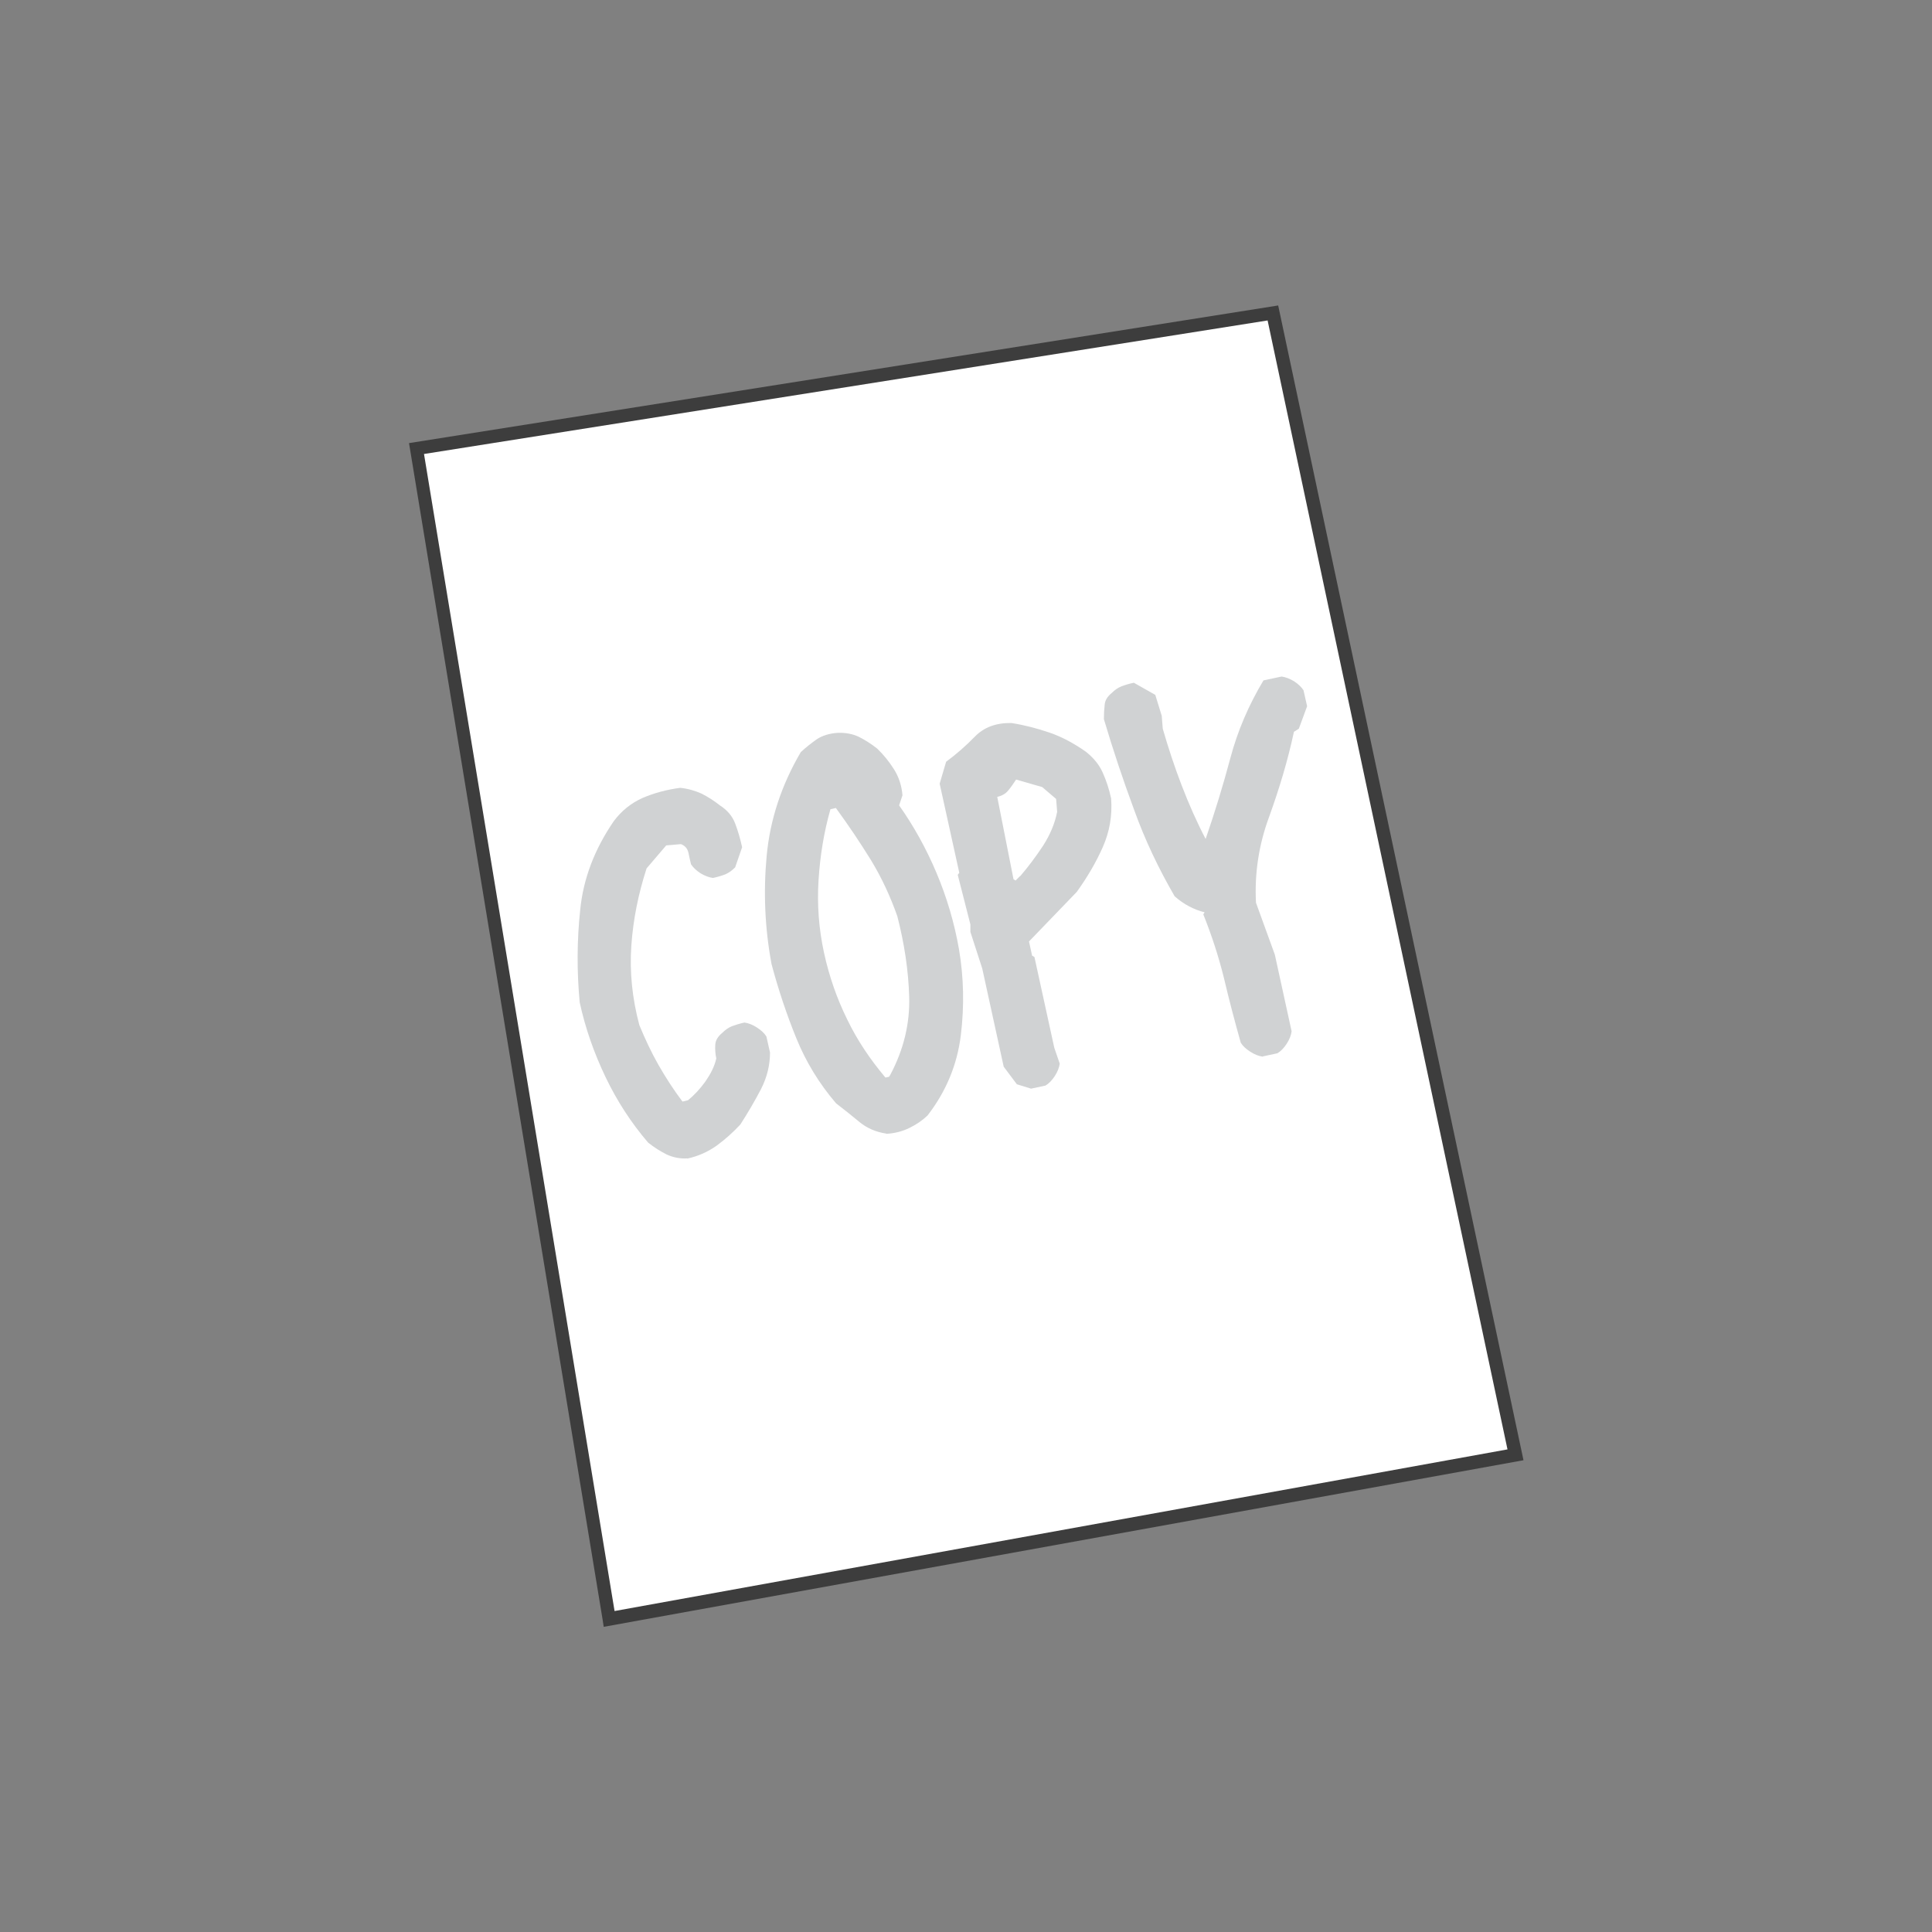 <?xml version="1.0" encoding="UTF-8"?>
<svg id="_レイヤー_1" data-name="レイヤー 1" xmlns="http://www.w3.org/2000/svg" width="74.82" height="74.82" xmlns:xlink="http://www.w3.org/1999/xlink" viewBox="0 0 74.82 74.82">
  <rect x="0" y="0" width="74.82" height="74.82" fill="#808080" stroke="none"/>
  <defs>
    <clipPath id="clippath">
      <polygon points="-146.8 47.19 -152.67 48.29 -151.66 54.61 -145.61 53.33 -146.8 47.19" fill="none" stroke-width="0"/>
    </clipPath>
    <clipPath id="clippath-2">
      <polygon points="-139.74 45.72 -145.61 46.82 -144.6 53.15 -138.55 51.86 -139.74 45.72" fill="none" stroke-width="0"/>
    </clipPath>
    <clipPath id="clippath-4">
      <polygon points="-144.8 33.61 -156.67 35.83 -156.67 36.14 -144.74 33.9 -144.8 33.61" fill="none" stroke-width="0"/>
    </clipPath>
    <clipPath id="clippath-6">
      <polygon points="-145.24 30.89 -157.12 33.11 -157.12 33.42 -145.19 31.18 -145.24 30.89" fill="none" stroke-width="0"/>
    </clipPath>
    <clipPath id="clippath-8">
      <polygon points="-144.01 36.32 -156.67 38.69 -156.67 39 -143.95 36.61 -144.01 36.32" fill="none" stroke-width="0"/>
    </clipPath>
    <clipPath id="clippath-10">
      <polygon points="-143.1 39.82 -156.67 42.34 -156.67 42.64 -143.05 40.11 -143.1 39.82" fill="none" stroke-width="0"/>
    </clipPath>
    <clipPath id="clippath-12">
      <polygon points="-142.76 42.86 -156.67 45.25 -156.67 45.55 -142.71 43.16 -142.76 42.86" fill="none" stroke-width="0"/>
    </clipPath>
    <clipPath id="clippath-14">
      <polygon points="-40.44 206.28 -62.92 218.24 -62.92 233.55 -36.52 216.13 -36.31 206.28 -40.44 206.28" fill="none" stroke-width="0"/>
    </clipPath>
    <clipPath id="clippath-16">
      <polygon points="-54.03 206.28 -62.92 210.83 -62.92 217.9 -41.08 206.28 -54.03 206.28" fill="none" stroke-width="0"/>
    </clipPath>
    <clipPath id="clippath-18">
      <polygon points="-59.06 206.28 -62.92 208.26 -62.92 210.49 -54.69 206.28 -59.06 206.28" fill="none" stroke-width="0"/>
    </clipPath>
    <clipPath id="clippath-20">
      <polygon points="-62.92 206.28 -62.92 207.93 -59.71 206.28 -62.92 206.28" fill="none" stroke-width="0"/>
    </clipPath>
    <clipPath id="clippath-22">
      <polygon points="-157.99 204.85 -157.99 211.26 -155.58 211.29 -155.46 204.87 -157.99 204.85" fill="none" stroke-width="0"/>
    </clipPath>
    <clipPath id="clippath-24">
      <polygon points="-157.99 211.51 -157.99 215.27 -155.66 215.32 -155.59 211.53 -157.99 211.51" fill="none" stroke-width="0"/>
    </clipPath>
    <clipPath id="clippath-26">
      <polygon points="-157.99 211.26 -157.99 211.51 -155.59 211.53 -155.58 211.29 -157.99 211.26" fill="none" stroke-width="0"/>
    </clipPath>
    <clipPath id="clippath-28">
      <path d="M-150.84,211.58l-2.66-.03-.05,3.8,2.71.05v-3.82ZM-148.68,211.6l-.05,3.84,3.21.06,5.57-3.82-8.73-.09Z" fill="none" stroke-width="0"/>
    </clipPath>
    <clipPath id="clippath-30">
      <path d="M-150.84,211.34l-2.66-.03v.25s2.66.03,2.66.03v-.25ZM-148.67,211.36v.25s8.72.09,8.72.09l.35-.24-9.08-.09ZM-139.43,211.45v.14l.03-.13h-.03Z" fill="none" stroke-width="0"/>
    </clipPath>
    <clipPath id="clippath-32">
      <polygon points="-149.68 200.08 -157.99 199.89 -157.99 201.6 -150.59 201.7 -150.59 215.41 -148.97 215.44 -148.81 202.46 -149.68 200.08" fill="none" stroke-width="0"/>
    </clipPath>
    <clipPath id="clippath-34">
      <path d="M-150.59,201.7l-7.39-.09v.25l7.15.09v13.47h.25s0-13.71,0-13.71ZM-149.51,199.83l-8.48-.19v.25l8.31.19.86,2.38-.15,12.99h.25s.05-3.84.05-3.84v-.25s.11-8.94.11-8.94l-.94-2.58Z" fill="none" stroke-width="0"/>
    </clipPath>
    <clipPath id="clippath-36">
      <polygon points="-154.51 202.73 -157.99 202.66 -157.99 204.6 -155.21 204.62 -155.41 215.32 -153.8 215.35 -153.66 204.71 -154.51 202.73" fill="none" stroke-width="0"/>
    </clipPath>
    <clipPath id="clippath-38">
      <path d="M-157.99,204.6v.24l2.53.02-.12,6.42v.25s-.08,3.78-.08,3.78h.25s.2-10.69.2-10.69l-2.78-.02ZM-154.35,202.49l-3.64-.07v.25l3.47.07.86,1.99-.15,10.64h.25s.05-3.79.05-3.79v-.25s.1-6.64.1-6.64l-.94-2.18Z" fill="none" stroke-width="0"/>
    </clipPath>
    <clipPath id="clippath-40">
      <path d="M-157.99,215.52v12h12.19l.2-11.76-12.39-.23ZM-145.36,215.7l-.2,11.82h3.12l.09-12.64h.25s-.09,12.64-.09,12.64h2.41l.09-15.71-5.67,3.89Z" fill="none" stroke-width="0"/>
    </clipPath>
    <clipPath id="clippath-42">
      <polygon points="-139.6 211.45 -139.95 211.69 -145.51 215.51 -148.72 215.45 -148.97 215.44 -150.59 215.41 -150.84 215.41 -153.56 215.36 -153.8 215.35 -155.41 215.32 -155.66 215.32 -157.99 215.27 -157.99 215.52 -145.6 215.75 -145.6 215.63 -145.35 215.63 -145.36 215.7 -139.68 211.81 -139.77 227.52 -139.52 227.52 -139.43 211.59 -139.43 211.45 -139.43 211.34 -139.6 211.45" fill="none" stroke-width="0"/>
    </clipPath>
    <clipPath id="clippath-44">
      <polygon points="-145.6 215.63 -145.6 215.75 -145.8 227.52 -145.55 227.52 -145.36 215.7 -145.35 215.63 -145.6 215.63" fill="none" stroke-width="0"/>
    </clipPath>
    <clipPath id="clippath-46">
      <polygon points="-142.34 214.88 -142.43 227.52 -142.18 227.52 -142.1 214.88 -142.34 214.88" fill="none" stroke-width="0"/>
    </clipPath>
    <clipPath id="clippath-48">
      <polygon points="-265.08 192.57 -265.3 196.09 -243.09 201.51 -243.09 199.5 -239.33 199.5 -265.08 192.57" fill="none" stroke-width="0"/>
    </clipPath>
    <clipPath id="clippath-50">
      <path d="M-241.79,223.17l-1.31-.12v2.85h1.46l-.15-2.73ZM-237.53,223.55l-3.95-.36.14,2.7h3.94l-.13-2.35ZM-236.86,224.14l.06-.04.11-.04h.12s.05.02.05.02l.03.04v.12c-.01.17-.02.35-.03.53h0c0,.18-.03.35-.06.52h0s-.04.01-.04.01h-.04s-.04-.02-.04-.02l-.02-.03v-.08c.01-.16.02-.32.03-.48h0c0-.16.01-.32.03-.48h0s-.01,0-.01,0l-.09.04-.09.03-.03-.02-.02-.03v-.04l.04-.06ZM-234.89,203.83l-8.2-2.01v1.27l6.83,1.56.12.13,1.45,17.6-.04.12-.12.04-8.24-.77v.96l8.82.8.14.16-.16.14-2.92-.26.13,2.32h3.96l-1.75-22.07Z" fill="none" stroke-width="0"/>
    </clipPath>
    <clipPath id="clippath-52">
      <polygon points="-234.58 203.9 -234.89 203.83 -233.14 225.9 -232.84 225.9 -234.58 203.9" fill="none" stroke-width="0"/>
    </clipPath>
    <clipPath id="clippath-54">
      <polygon points="-235.2 200.61 -239.33 199.5 -243.09 199.5 -243.09 201.51 -234.92 203.51 -235.2 200.61" fill="none" stroke-width="0"/>
    </clipPath>
    <clipPath id="clippath-56">
      <polygon points="-234.92 200.37 -238.17 199.5 -239.33 199.5 -235.2 200.61 -234.92 203.51 -243.09 201.51 -243.09 201.82 -234.89 203.83 -234.58 203.9 -234.58 203.9 -234.92 200.37" fill="none" stroke-width="0"/>
    </clipPath>
    <clipPath id="clippath-58">
      <polygon points="-234.28 223.54 -243.09 222.75 -243.09 223.05 -241.79 223.17 -241.79 223.09 -241.65 222.93 -241.49 223.07 -241.48 223.19 -237.53 223.55 -237.53 223.54 -237.39 223.38 -237.23 223.53 -237.23 223.58 -234.3 223.84 -234.14 223.7 -234.28 223.54" fill="none" stroke-width="0"/>
    </clipPath>
    <clipPath id="clippath-60">
      <polygon points="-237.23 223.58 -237.23 223.53 -237.39 223.38 -237.53 223.54 -237.53 223.55 -237.4 225.9 -237.1 225.9 -237.23 223.58" fill="none" stroke-width="0"/>
    </clipPath>
    <clipPath id="clippath-62">
      <polygon points="-241.48 223.19 -241.49 223.07 -241.65 222.93 -241.79 223.09 -241.79 223.17 -241.64 225.9 -241.34 225.9 -241.48 223.19" fill="none" stroke-width="0"/>
    </clipPath>
    <clipPath id="clippath-64">
      <path d="M-236.49,224.12l-.03-.04-.05-.04h-.12s-.11.06-.11.06l-.06.04-.04.06v.04l.02.03.03.02.09-.03.09-.04h.01c-.02.16-.03.32-.03.48h0c0,.16-.01.32-.03.48h0s0,.08,0,.08l.02.03.04.02h.04s.04-.02.04-.02c.03-.17.06-.35.06-.52h0c0-.18.01-.35.03-.53h0s0-.12,0-.12Z" fill="none" stroke-width="0"/>
    </clipPath>
    <clipPath id="clippath-66">
      <polygon points="-236.14 204.79 -236.26 204.66 -243.09 203.09 -243.09 203.4 -236.43 204.92 -235.01 222.24 -243.09 221.49 -243.09 221.79 -234.86 222.55 -234.74 222.51 -234.69 222.39 -236.14 204.79" fill="none" stroke-width="0"/>
    </clipPath>
  </defs>
  <polygon points="16.13 17.37 49.29 12.12 58.68 56.34 23.59 62.7 16.13 17.37" fill="#fff" stroke-width="0"/>
  <path d="M23.38,63l-.04-.26-7.5-45.58,33.66-5.33,9.5,44.72-35.61,6.45ZM16.42,17.58l7.38,44.81,34.58-6.26-9.29-43.72-32.66,5.17Z" fill="#3d3d3d" stroke-width="0"/>
  <path d="M26.62,44.86c-.29.02-.56-.04-.8-.15-.24-.12-.48-.27-.72-.46-.66-.77-1.21-1.62-1.65-2.54-.44-.92-.78-1.88-1-2.89-.11-1.18-.11-2.38.02-3.59.12-1.21.56-2.35,1.3-3.43.3-.4.67-.7,1.12-.9.44-.19.93-.32,1.45-.39.3.03.57.11.82.22.24.12.48.27.72.46.28.18.48.41.59.7.11.29.2.6.27.92l-.27.78c-.12.12-.24.21-.38.27-.13.05-.29.1-.48.14-.15-.02-.31-.08-.48-.18-.17-.11-.29-.23-.37-.35-.03-.14-.07-.29-.1-.45-.04-.16-.13-.27-.29-.33l-.57.05-.76.89c-.32.99-.52,1.98-.59,2.99-.07,1.01.03,2.03.31,3.08.22.53.46,1.05.74,1.54.28.49.59.97.93,1.42l.21-.05c.25-.2.47-.44.68-.73.2-.29.35-.58.42-.89-.04-.18-.05-.36-.04-.53.01-.17.1-.32.27-.46.12-.12.25-.21.38-.26.14-.05.29-.1.48-.14.15.02.31.08.48.19.17.11.29.22.37.35l.14.62c0,.48-.11.95-.35,1.42-.24.46-.51.92-.8,1.37-.28.3-.58.57-.92.82-.34.24-.72.41-1.14.5" fill="#d0d2d3" stroke-width="0"/>
  <path d="M34.32,43.9c-.4-.06-.75-.21-1.05-.46-.3-.25-.59-.48-.89-.71-.66-.77-1.17-1.61-1.54-2.52-.37-.91-.69-1.86-.96-2.87-.26-1.39-.32-2.79-.19-4.19.13-1.4.57-2.74,1.32-4.02.2-.19.41-.35.62-.5.21-.14.49-.23.82-.25.29-.01.56.04.8.15.24.12.48.27.72.46.25.24.46.5.65.8.19.3.3.64.33,1.01l-.13.39c.56.79,1.05,1.67,1.45,2.62.4.95.69,1.93.87,2.96.18,1.07.21,2.17.07,3.32-.14,1.14-.57,2.18-1.29,3.11-.2.19-.43.35-.7.48-.26.13-.56.21-.9.23M34.48,41.62c.52-.98.76-1.99.73-3.02-.03-1.03-.19-2.07-.46-3.12-.27-.76-.6-1.48-1.02-2.17-.42-.68-.87-1.35-1.36-2.02l-.21.05c-.25.88-.4,1.79-.46,2.74-.06.95.01,1.89.21,2.81.2.92.5,1.78.9,2.59.39.81.89,1.55,1.48,2.25l.14-.03.05-.08Z" fill="#d0d2d3" stroke-width="0"/>
  <path d="M39.93,42.16l-.55-.17-.51-.68-.83-3.8-.46-1.42v-.29s-.49-1.92-.49-1.92l.06-.08-.76-3.45.25-.85c.38-.28.75-.6,1.11-.97.36-.37.83-.54,1.42-.53.51.08,1,.21,1.47.37.47.16.94.41,1.41.74.29.23.51.49.65.8.14.31.25.64.33,1.01.05.67-.06,1.29-.32,1.88-.26.59-.6,1.17-1.01,1.74l-1.85,1.92.12.55.09.05.77,3.52.21.61c-.02.15-.08.31-.19.48-.11.17-.23.29-.36.37l-.56.12ZM39.51,33.93c.31-.36.6-.75.88-1.17.27-.42.46-.86.55-1.32l-.04-.5-.54-.46-1.01-.29c-.11.17-.21.31-.31.43-.1.12-.24.2-.42.24l.63,3.19.08.05.18-.18Z" fill="#d0d2d3" stroke-width="0"/>
  <path d="M48.9,40.92c-.15-.02-.31-.08-.48-.19-.17-.11-.29-.22-.37-.35-.23-.82-.45-1.65-.65-2.5-.21-.85-.48-1.67-.8-2.47l.05-.08c-.21-.05-.41-.13-.6-.23-.19-.1-.38-.23-.56-.39-.62-1.07-1.15-2.18-1.57-3.35-.43-1.16-.82-2.33-1.17-3.51,0-.19.01-.38.03-.55.01-.17.1-.32.27-.46.12-.12.25-.21.38-.26.13-.05.29-.1.48-.14l.83.47.25.81.04.5c.21.73.45,1.46.73,2.19.28.73.59,1.43.93,2.08.36-1.04.68-2.09.96-3.14.28-1.05.71-2.05,1.28-3l.7-.15c.15.02.31.08.48.18.17.11.29.23.37.35l.14.62-.32.87-.19.12c-.24,1.12-.57,2.21-.96,3.29-.4,1.08-.57,2.19-.51,3.33l.73,2.01.65,2.97c-.02.15-.08.31-.19.48-.11.17-.23.29-.36.37l-.56.12Z" fill="#d0d2d3" stroke-width="0"/>
</svg>